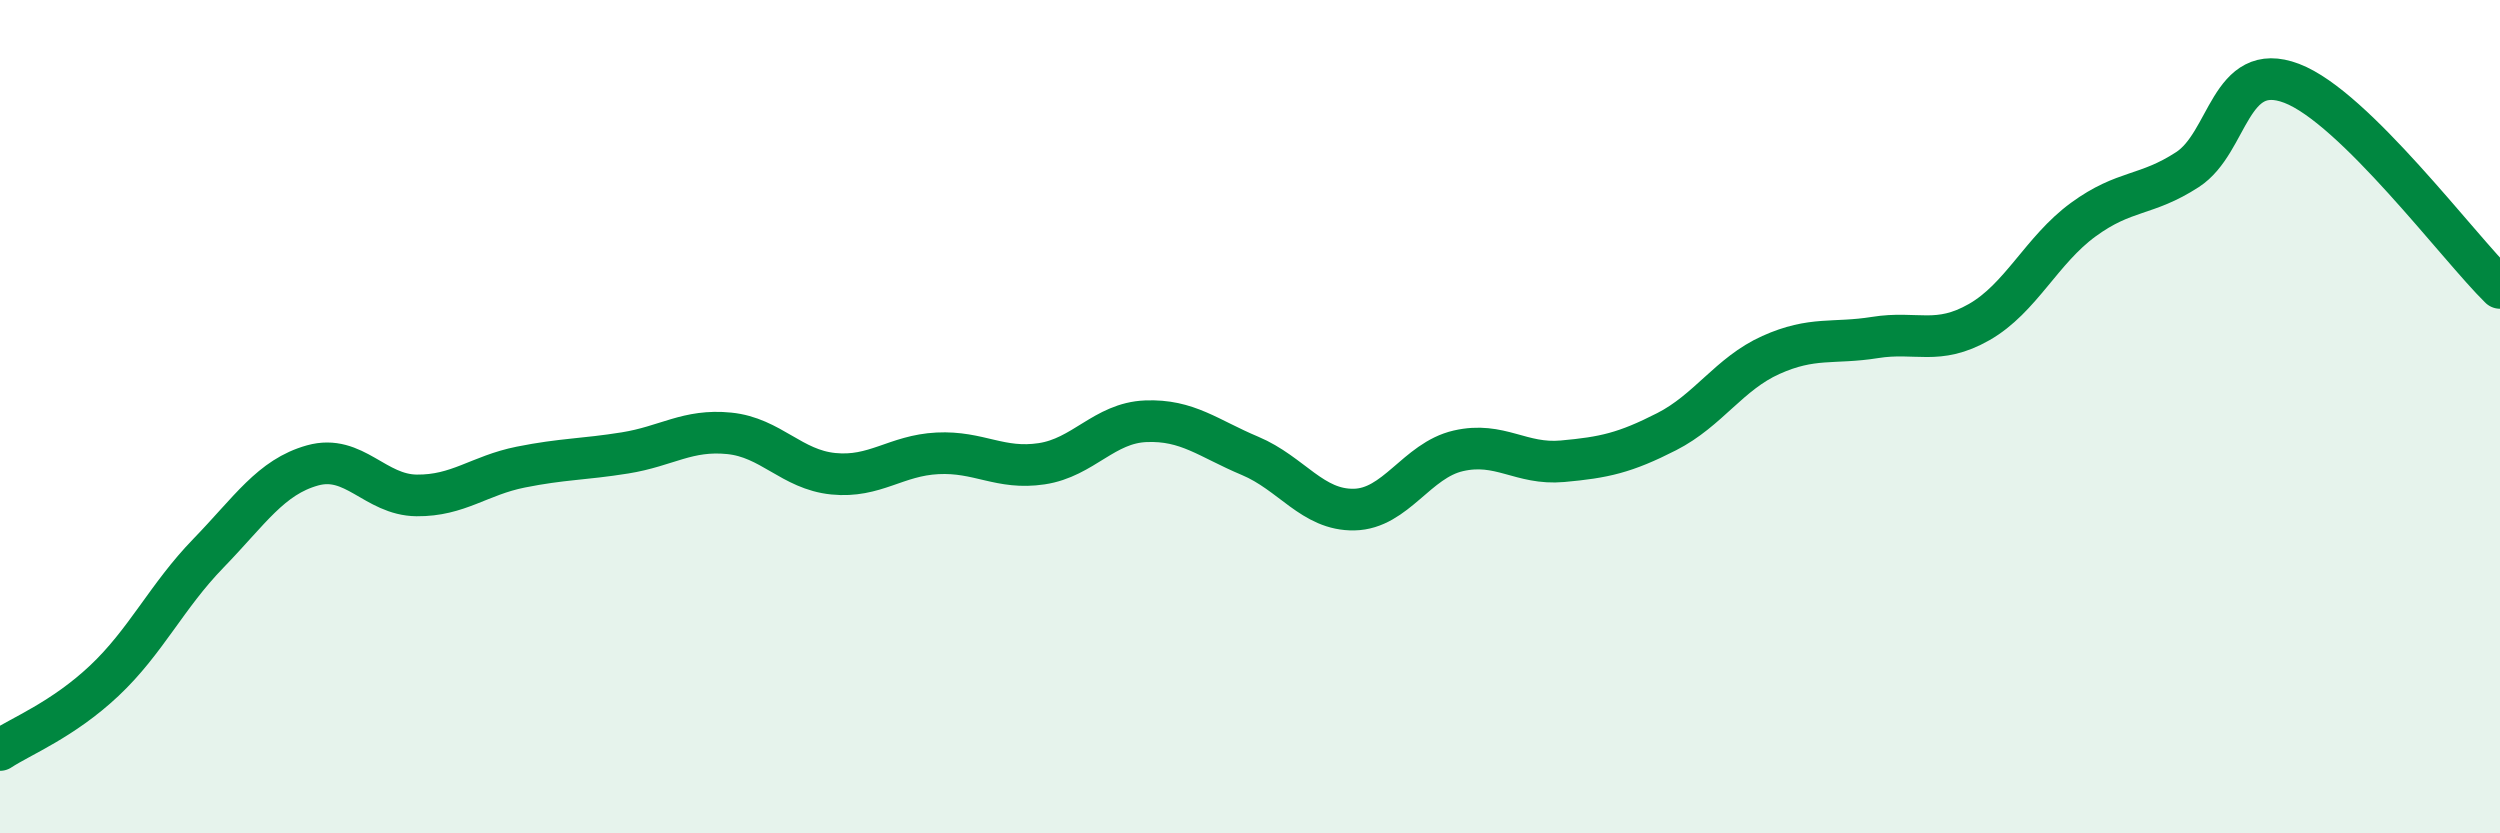 
    <svg width="60" height="20" viewBox="0 0 60 20" xmlns="http://www.w3.org/2000/svg">
      <path
        d="M 0,18 C 0.5,17.67 1.5,17.28 2.5,16.34 C 3.5,15.4 4,14.31 5,13.28 C 6,12.25 6.5,11.45 7.5,11.17 C 8.5,10.89 9,11.88 10,11.89 C 11,11.9 11.5,11.41 12.5,11.21 C 13.5,11.01 14,11.03 15,10.87 C 16,10.71 16.5,10.3 17.5,10.4 C 18.5,10.5 19,11.27 20,11.37 C 21,11.47 21.5,10.93 22.5,10.88 C 23.5,10.83 24,11.28 25,11.13 C 26,10.98 26.5,10.15 27.5,10.11 C 28.5,10.07 29,10.52 30,10.94 C 31,11.36 31.5,12.25 32.5,12.23 C 33.5,12.21 34,11.05 35,10.82 C 36,10.59 36.5,11.16 37.5,11.07 C 38.5,10.98 39,10.87 40,10.36 C 41,9.85 41.5,8.97 42.5,8.52 C 43.5,8.07 44,8.26 45,8.1 C 46,7.94 46.5,8.3 47.5,7.73 C 48.5,7.16 49,6 50,5.27 C 51,4.54 51.5,4.72 52.5,4.07 C 53.5,3.42 53.5,1.43 55,2 C 56.5,2.57 59,5.93 60,6.91L60 20L0 20Z"
        fill="#008740"
        opacity="0.1"
        stroke-linecap="round"
        stroke-linejoin="round"
      />
      <path
        d="M 0,18 C 0.5,17.67 1.5,17.28 2.5,16.34 C 3.5,15.4 4,14.31 5,13.28 C 6,12.25 6.5,11.45 7.5,11.17 C 8.5,10.89 9,11.88 10,11.89 C 11,11.9 11.5,11.41 12.5,11.21 C 13.5,11.01 14,11.03 15,10.87 C 16,10.71 16.5,10.3 17.5,10.4 C 18.5,10.5 19,11.27 20,11.37 C 21,11.47 21.5,10.93 22.5,10.88 C 23.5,10.83 24,11.28 25,11.13 C 26,10.98 26.5,10.15 27.5,10.11 C 28.5,10.07 29,10.52 30,10.94 C 31,11.36 31.5,12.25 32.5,12.23 C 33.5,12.21 34,11.05 35,10.82 C 36,10.59 36.5,11.16 37.5,11.07 C 38.5,10.98 39,10.87 40,10.36 C 41,9.85 41.5,8.97 42.5,8.52 C 43.5,8.07 44,8.26 45,8.1 C 46,7.94 46.5,8.3 47.5,7.73 C 48.5,7.16 49,6 50,5.27 C 51,4.54 51.5,4.72 52.5,4.07 C 53.5,3.42 53.5,1.43 55,2 C 56.5,2.57 59,5.93 60,6.91"
        stroke="#008740"
        stroke-width="1"
        fill="none"
        stroke-linecap="round"
        stroke-linejoin="round"
      />
    </svg>
  